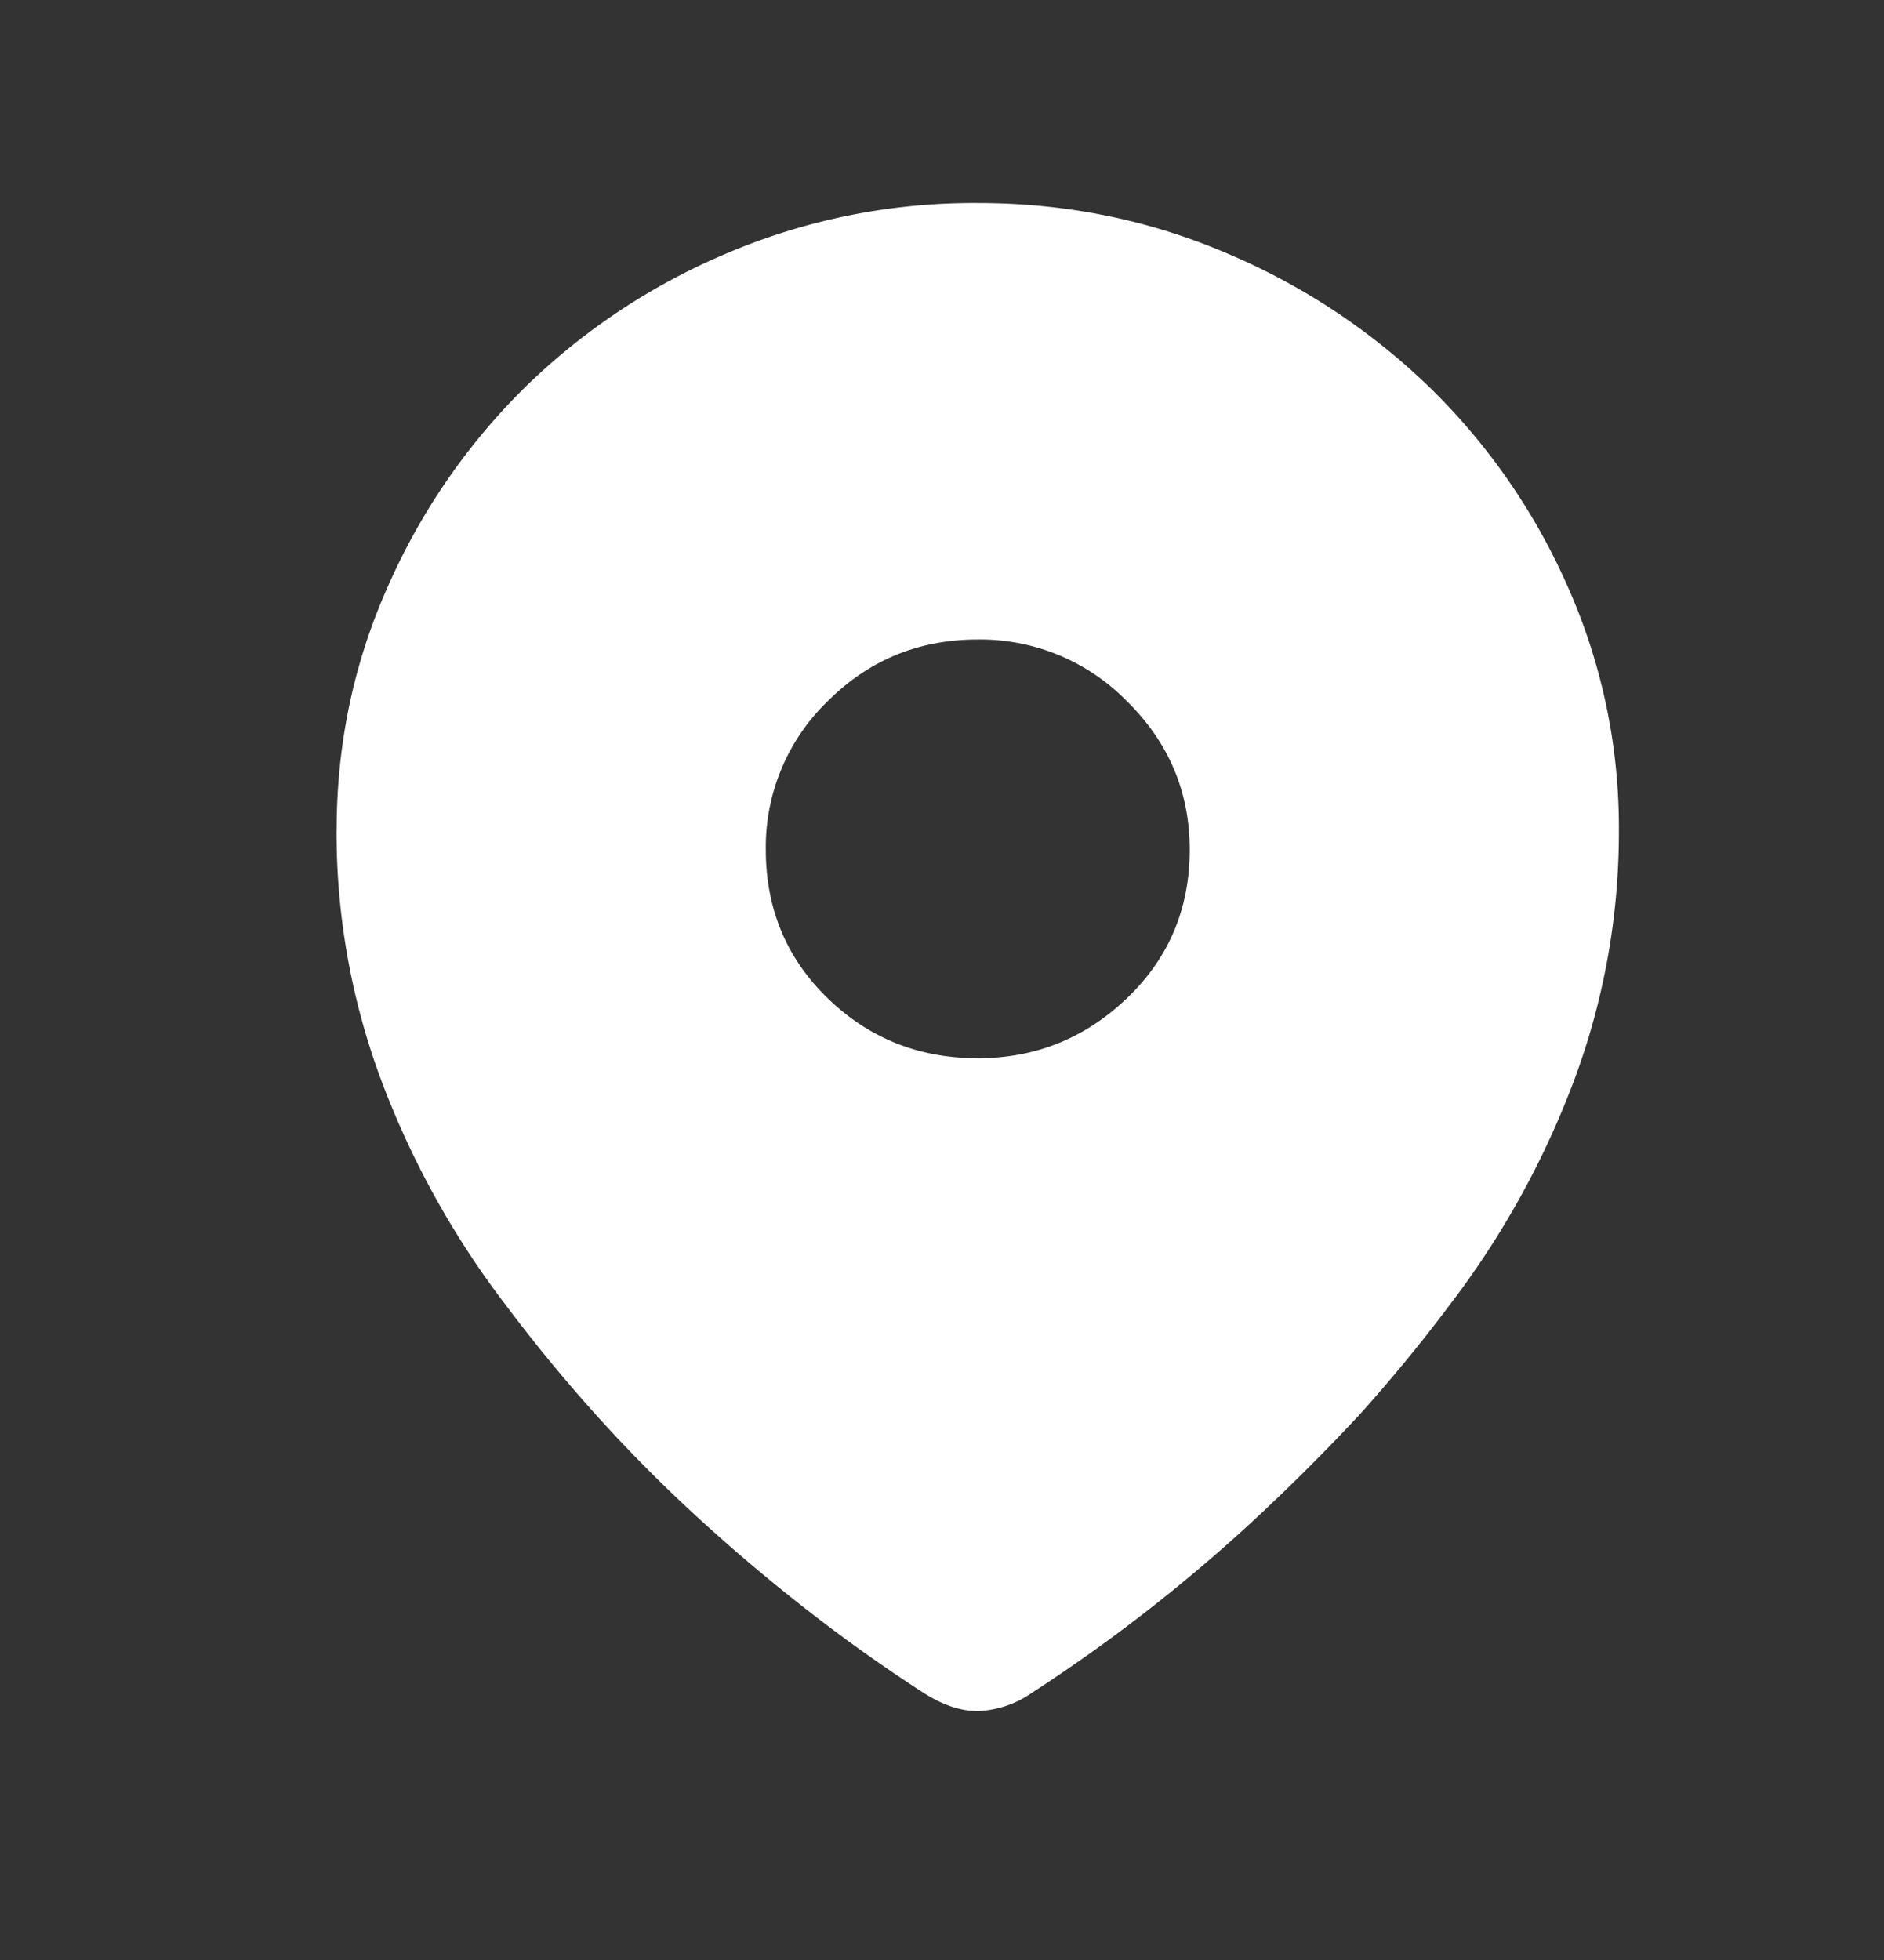 <svg xmlns="http://www.w3.org/2000/svg" width="25" height="26" fill="none"><rect width="100%" height="100%" fill="#333333" stroke="none"/><path fill="#fff" d="M4.467 11.014c0-1.14.226-2.219.68-3.234a8.535 8.535 0 0 1 1.827-2.65 8.62 8.62 0 0 1 2.695-1.78 8.373 8.373 0 0 1 3.305-.657c1.156 0 2.25.219 3.28.656a8.765 8.765 0 0 1 2.708 1.781 8.438 8.438 0 0 1 1.84 2.649 7.847 7.847 0 0 1 .68 3.234 9.41 9.41 0 0 1-.598 3.328 11.608 11.608 0 0 1-1.653 2.977c-.375.5-.773.984-1.195 1.453-.437.469-.887.918-1.348 1.348a21.757 21.757 0 0 1-2.988 2.332 1.343 1.343 0 0 1-.703.246c-.234.008-.484-.075-.75-.246a21.36 21.36 0 0 1-1.547-1.102c-.5-.39-.984-.8-1.453-1.23-.469-.43-.914-.88-1.336-1.348a21.08 21.08 0 0 1-1.195-1.453 11.605 11.605 0 0 1-1.653-2.977 9.401 9.401 0 0 1-.597-3.328Zm5.695.258c0 .781.273 1.438.82 1.969.547.531 1.211.797 1.993.797.765 0 1.425-.266 1.98-.797.555-.531.832-1.188.832-1.969 0-.766-.277-1.422-.832-1.969a2.724 2.724 0 0 0-1.98-.82c-.782 0-1.446.273-1.993.82a2.685 2.685 0 0 0-.82 1.969Z"/></svg>